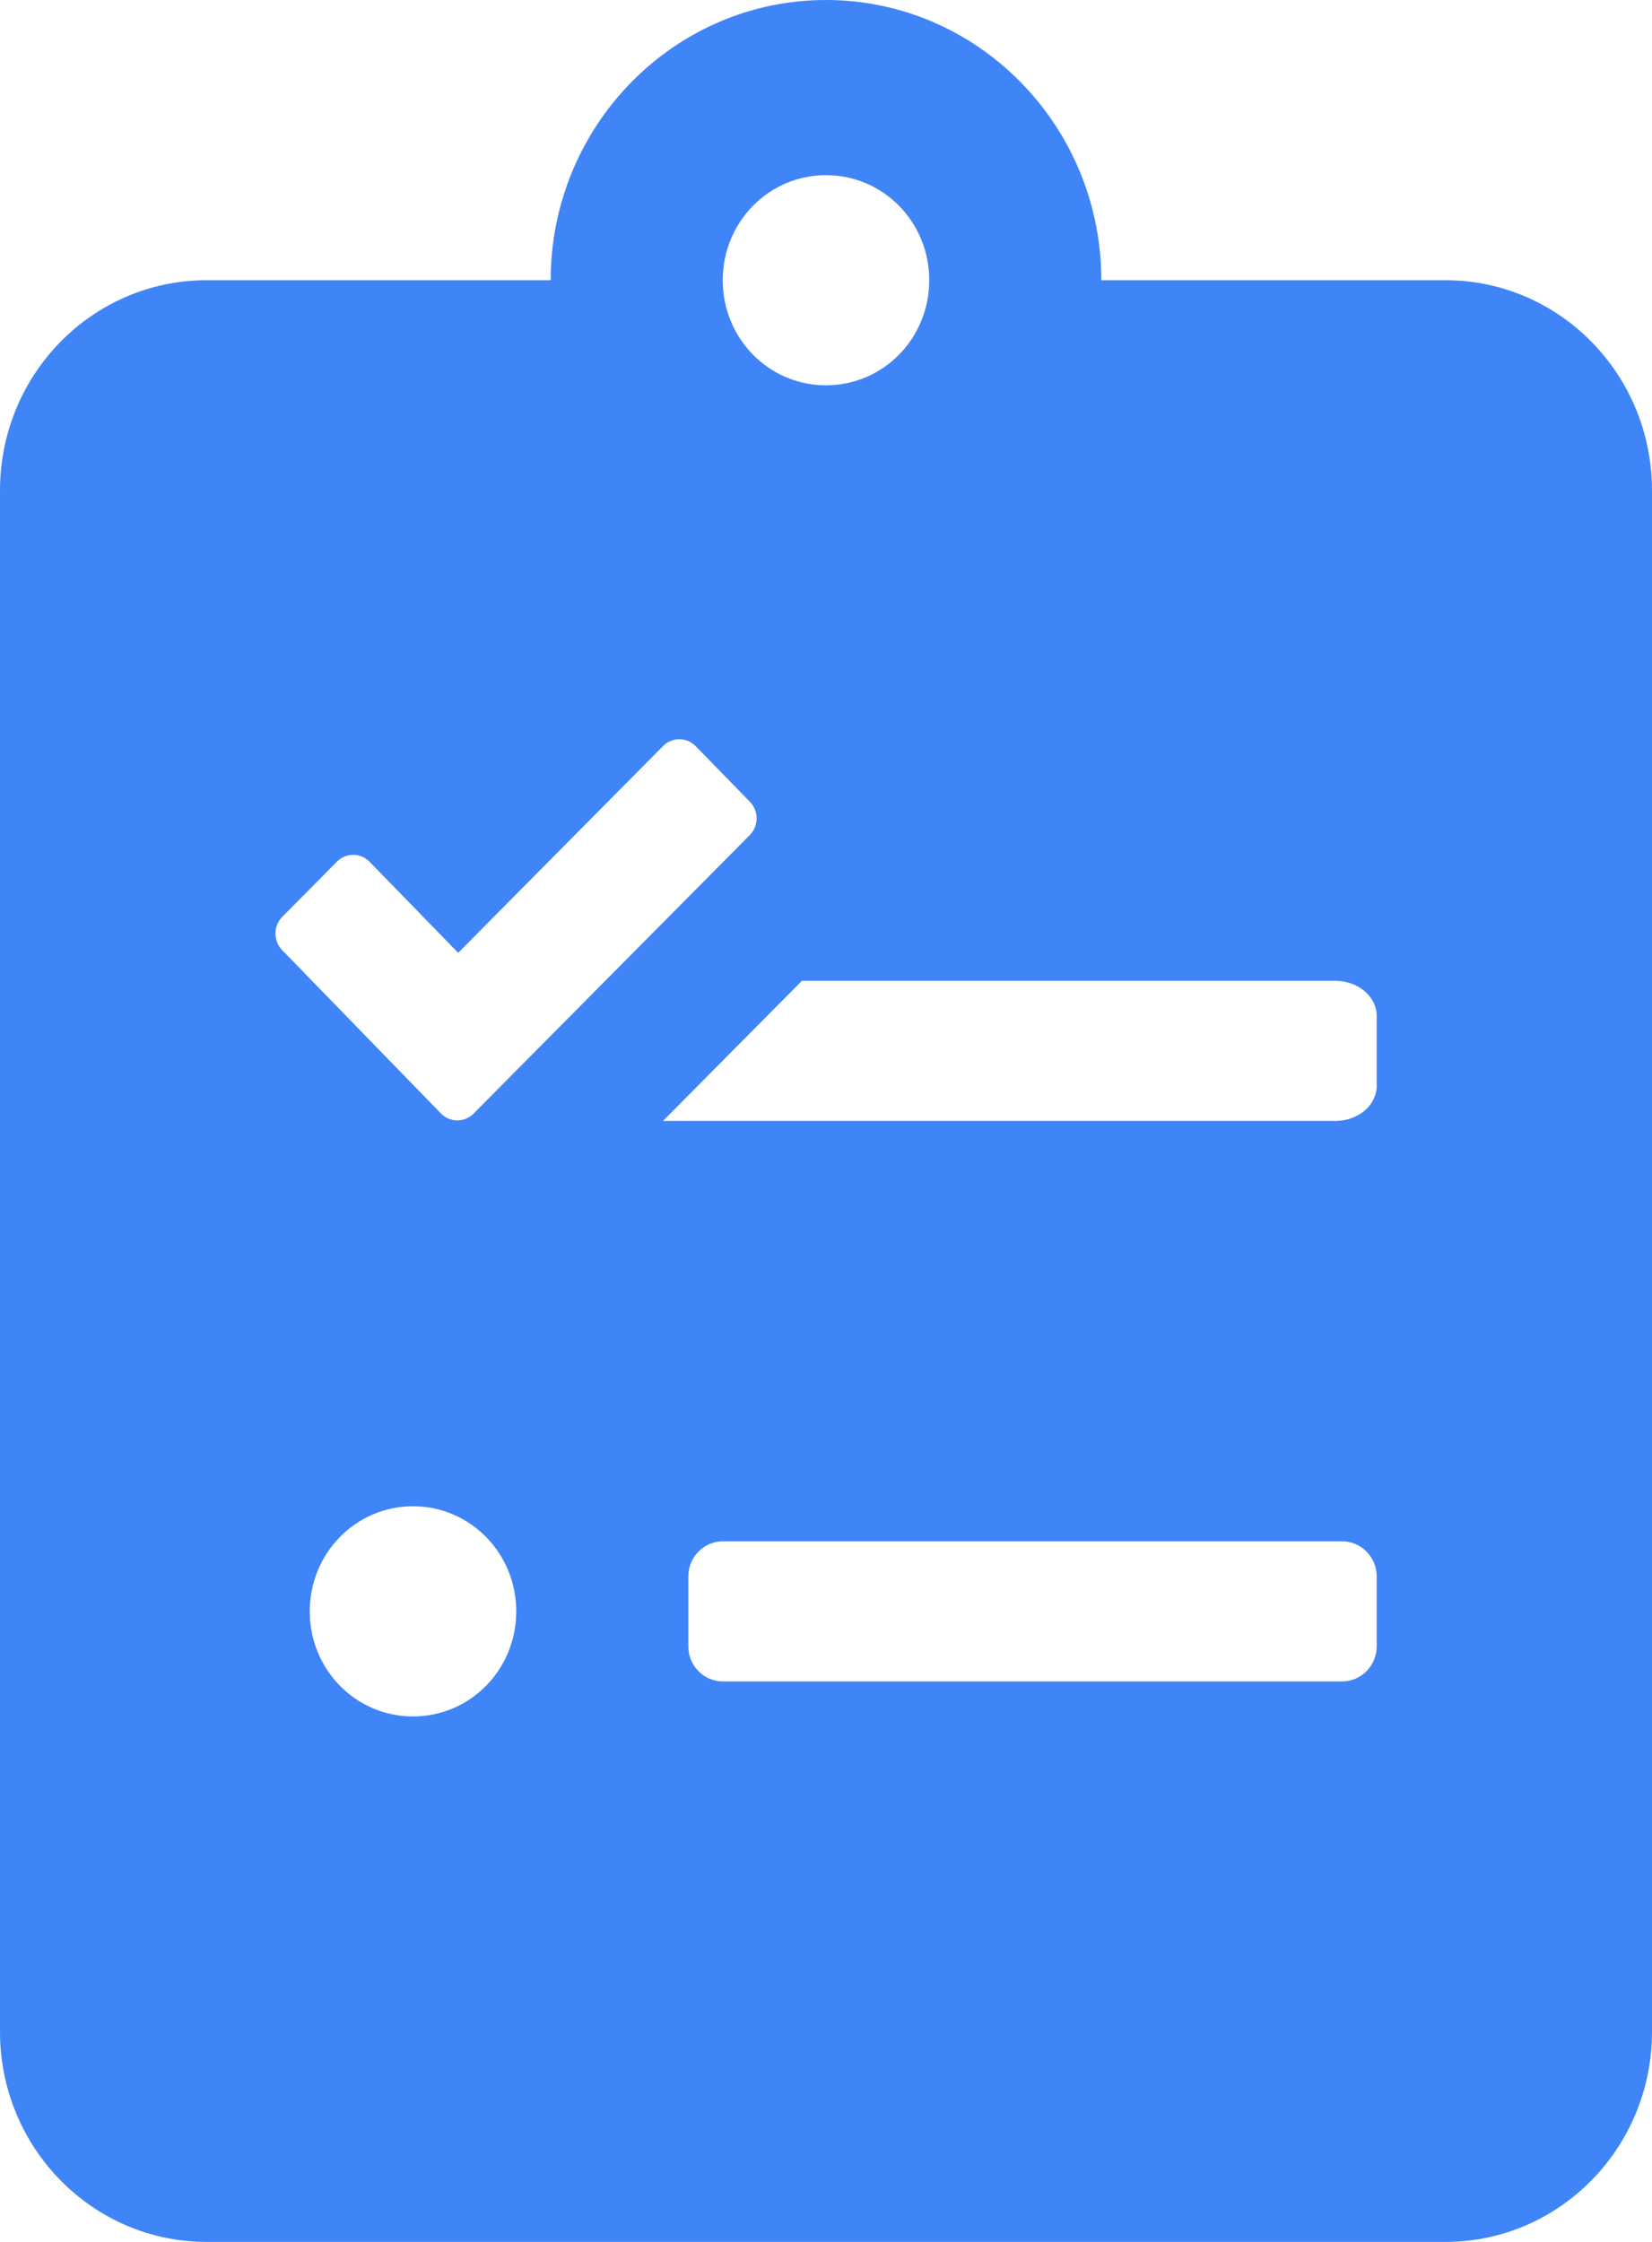 <?xml version="1.0" encoding="UTF-8"?>
<svg width="98px" height="133px" viewBox="0 0 98 133" version="1.1" xmlns="http://www.w3.org/2000/svg" xmlns:xlink="http://www.w3.org/1999/xlink">
    <!-- Generator: Sketch 64 (93537) - https://sketch.com -->
    <title>clipboard-list-check</title>
    <desc>Created with Sketch.</desc>
    <g id="Version-3.3" stroke="none" stroke-width="1" fill="none" fill-rule="evenodd">
        <g id="Artboard" transform="translate(-1167, -131)" fill="#3F85F8" fill-rule="nonzero">
            <g id="clipboard-list-check" transform="translate(1167, 131)">
                <path d="M85.75,16.625 L65.333,16.625 C65.333,7.455 58.009,0 49,0 C39.991,0 32.667,7.455 32.667,16.625 L12.25,16.625 C5.487,16.625 0,22.21 0,29.094 L0,120.531 C0,127.415 5.487,133 12.25,133 L85.75,133 C92.513,133 98,127.415 98,120.531 L98,29.094 C98,22.21 92.513,16.625 85.75,16.625 Z M49,10.391 C52.394,10.391 55.125,13.17 55.125,16.625 C55.125,20.08 52.394,22.859 49,22.859 C45.606,22.859 42.875,20.08 42.875,16.625 C42.875,13.17 45.606,10.391 49,10.391 Z M16.742,54.395 L19.983,51.122 C20.519,50.576 21.386,50.576 21.922,51.122 L27.18,56.525 L39.328,44.264 C39.864,43.719 40.731,43.719 41.267,44.264 L44.483,47.563 C45.019,48.109 45.019,48.992 44.483,49.537 L28.098,66.058 C27.562,66.604 26.695,66.604 26.159,66.058 L16.742,56.369 C16.206,55.824 16.206,54.94 16.742,54.395 Z M24.5,101.828 C21.106,101.828 18.375,99.049 18.375,95.594 C18.375,92.139 21.106,89.359 24.5,89.359 C27.894,89.359 30.625,92.139 30.625,95.594 C30.625,99.049 27.894,101.828 24.5,101.828 Z M81.667,97.672 C81.667,98.815 80.748,99.75 79.625,99.75 L42.875,99.75 C41.752,99.75 40.833,98.815 40.833,97.672 L40.833,93.516 C40.833,92.373 41.752,91.438 42.875,91.438 L79.625,91.438 C80.748,91.438 81.667,92.373 81.667,93.516 L81.667,97.672 Z M81.667,64.422 C81.667,65.565 80.569,66.5 79.217,66.5 L39.328,66.5 L47.571,58.188 L79.217,58.188 C80.569,58.188 81.667,59.123 81.667,60.266 L81.667,64.422 Z" id="Shape"></path>
            </g>
        </g>
    </g>
</svg>